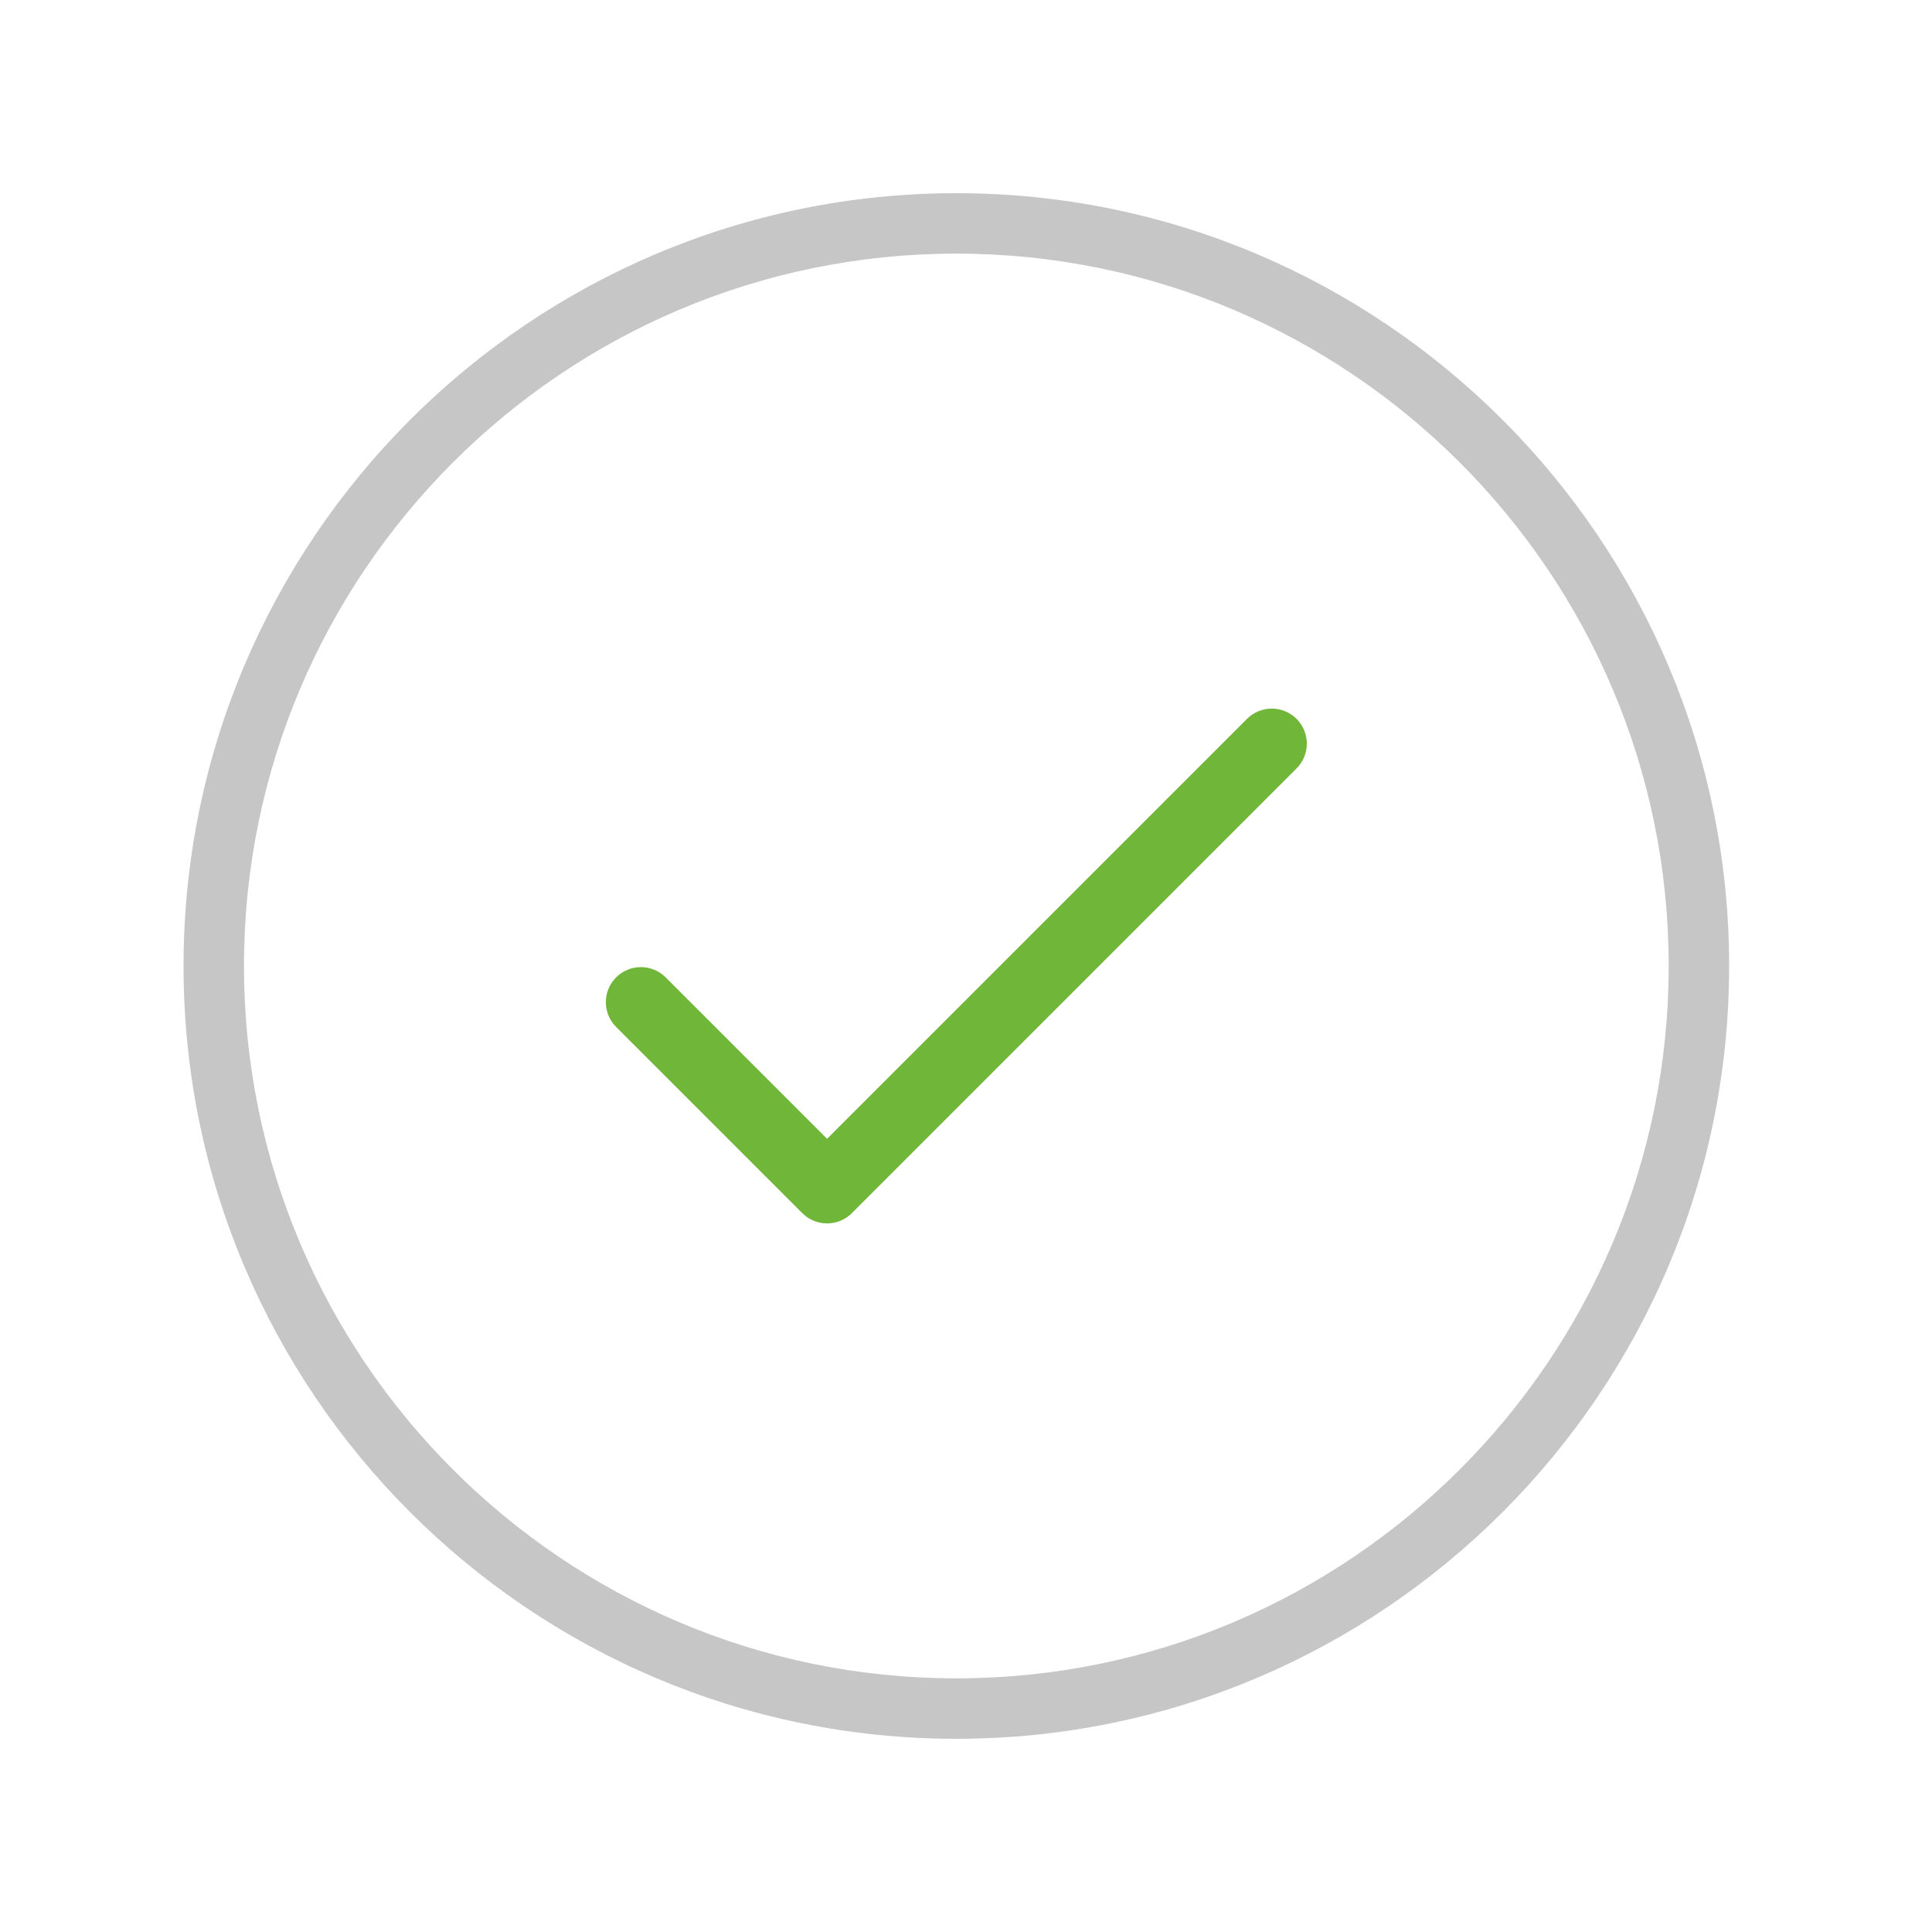 <?xml version="1.0" encoding="UTF-8"?> <!-- Generator: Adobe Illustrator 24.1.2, SVG Export Plug-In . SVG Version: 6.00 Build 0) --> <svg xmlns="http://www.w3.org/2000/svg" xmlns:xlink="http://www.w3.org/1999/xlink" version="1.1" id="Ebene_1" x="0px" y="0px" width="200px" height="200px" viewBox="0 0 200 200" xml:space="preserve"> <g> <g> <g> <g> <path fill="#6FB639" d="M134.22,74.417c-1.416-1.417-3.714-1.417-5.131,0l-43.469,43.47l-16.709-16.709 c-1.417-1.417-3.714-1.417-5.131,0c-1.417,1.417-1.417,3.714,0,5.131l19.274,19.274c1.417,1.417,3.715,1.416,5.131,0 l46.035-46.035C135.637,78.132,135.637,75.834,134.22,74.417L134.22,74.417z"></path> </g> </g> </g> <g> <path fill="#C6C6C6" d="M99,180c-44.112,0-80-35.888-80-80s35.888-80,80-80c44.112,0,80,35.888,80,80S143.112,180,99,180z M99,26.256c-40.662,0-73.743,33.082-73.743,73.744S58.338,173.742,99,173.742c40.662,0,73.742-33.08,73.742-73.742 S139.662,26.256,99,26.256z"></path> </g> </g> </svg> 